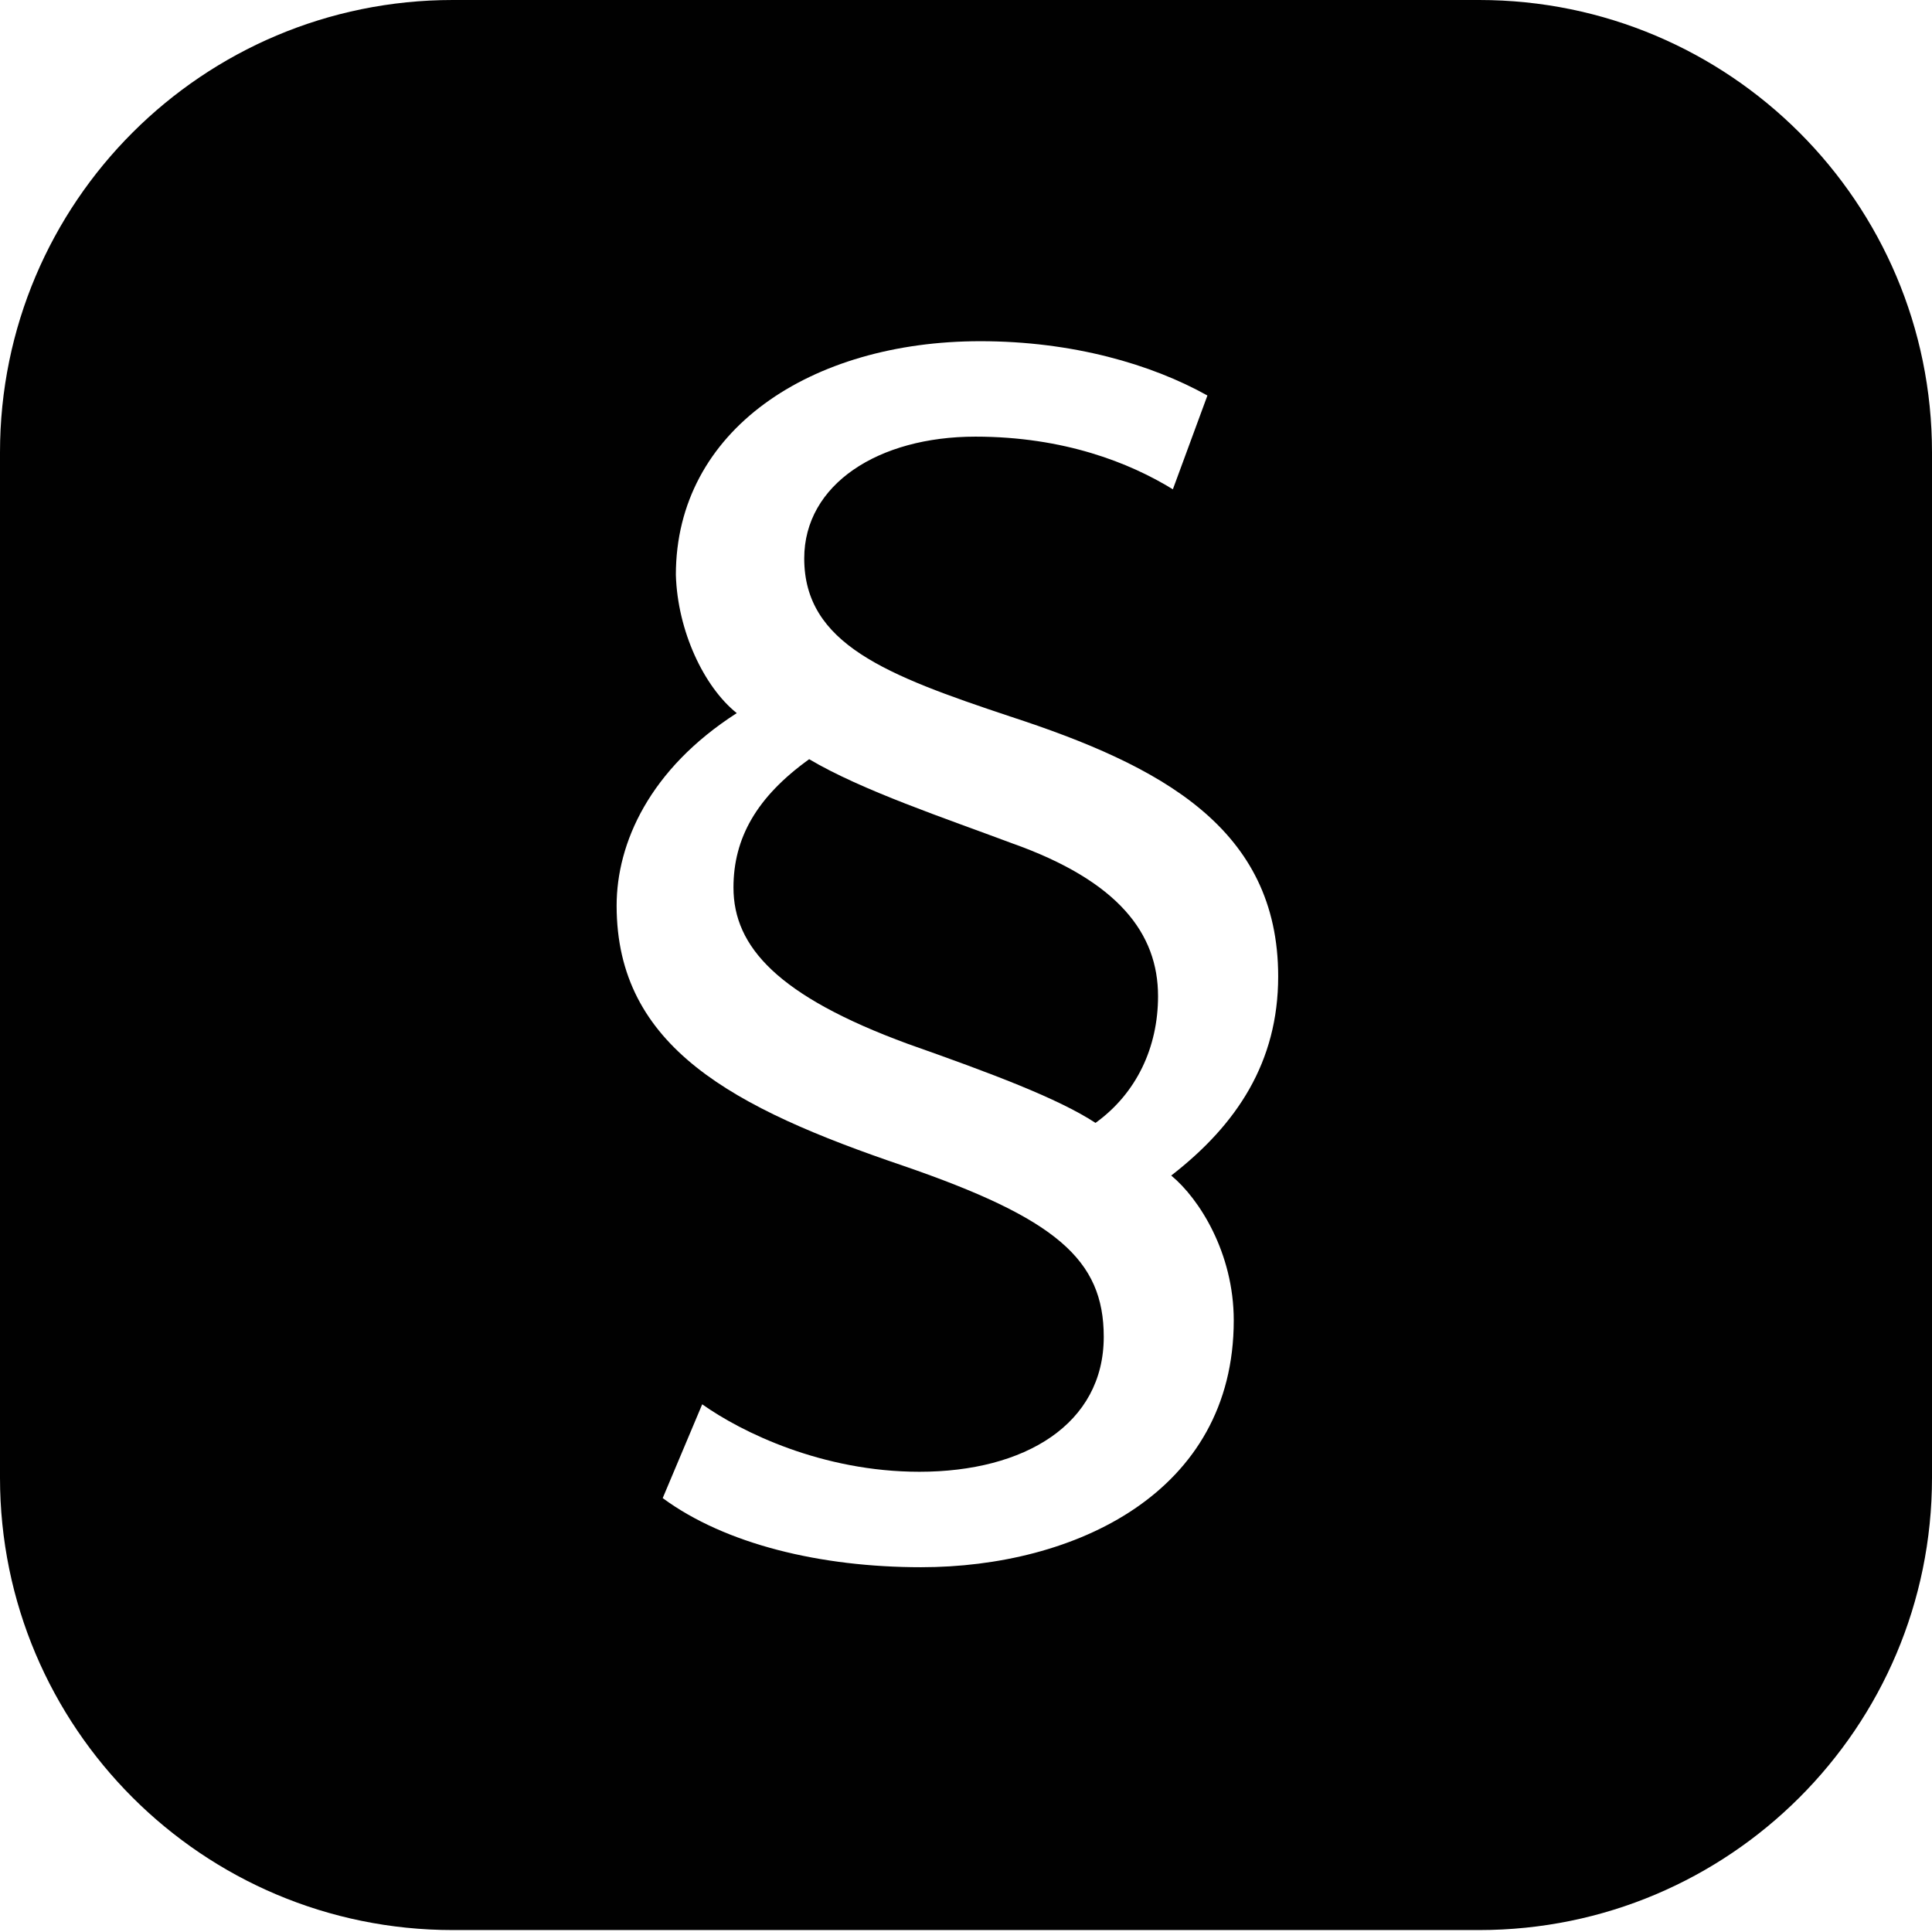 <?xml version="1.0" encoding="utf-8"?>
<!-- Generator: Adobe Illustrator 16.0.0, SVG Export Plug-In . SVG Version: 6.00 Build 0)  -->
<!DOCTYPE svg PUBLIC "-//W3C//DTD SVG 1.1//EN" "http://www.w3.org/Graphics/SVG/1.1/DTD/svg11.dtd">
<svg version="1.1" id="Layer_1" xmlns="http://www.w3.org/2000/svg" xmlns:xlink="http://www.w3.org/1999/xlink" x="0px" y="0px"
	 width="283.46px" height="283.46px" viewBox="0 0 283.46 283.46" enable-background="new 0 0 283.46 283.46" xml:space="preserve">
<g>
	<path fill="#010101" d="M217.022,0H66.432C29.744,0,0,29.717,0,66.369v150.437c0,36.654,29.744,66.369,66.432,66.369h150.59
		c36.694,0,66.438-29.715,66.438-66.369V66.369C283.46,29.717,253.716,0,217.022,0z M181.014,193.724
		c0,25.352-23.42,36.216-45.875,36.216c-14.729,0-28.733-3.379-37.908-10.141l5.795-13.762c5.795,4.104,17.625,9.898,31.871,9.898
		c15.452,0,27.043-7.001,27.043-19.799c0-11.348-7.002-17.384-29.458-25.109c-24.869-8.451-42.012-17.385-42.012-38.15
		c0-9.175,4.829-20.04,17.626-28.25c-4.829-3.863-8.692-12.072-8.934-20.281c0-21.248,19.799-34.286,44.667-34.286
		c13.521,0,25.111,3.381,33.321,7.968l-5.07,13.762c-6.278-3.863-15.937-7.727-28.975-7.727c-14.245,0-25.11,7.002-25.11,17.867
		c0,12.556,12.072,17.143,30.181,23.179c22.214,7.244,39.356,16.418,39.356,38.15c0,12.554-6.036,21.73-15.694,29.214
		C175.944,175.856,181.014,183.824,181.014,193.724z"/>
	<path fill="#010101" d="M148.419,123.703c-9.658-3.622-21.973-7.727-29.698-12.314c-7.727,5.553-11.107,11.59-11.107,18.833
		c0,8.692,6.519,15.935,25.593,22.937c12.314,4.347,21.972,7.968,27.525,11.59c6.036-4.347,9.175-11.106,9.175-18.592
		C169.908,136.982,164.114,129.256,148.419,123.703z"/>
</g>
</svg>

